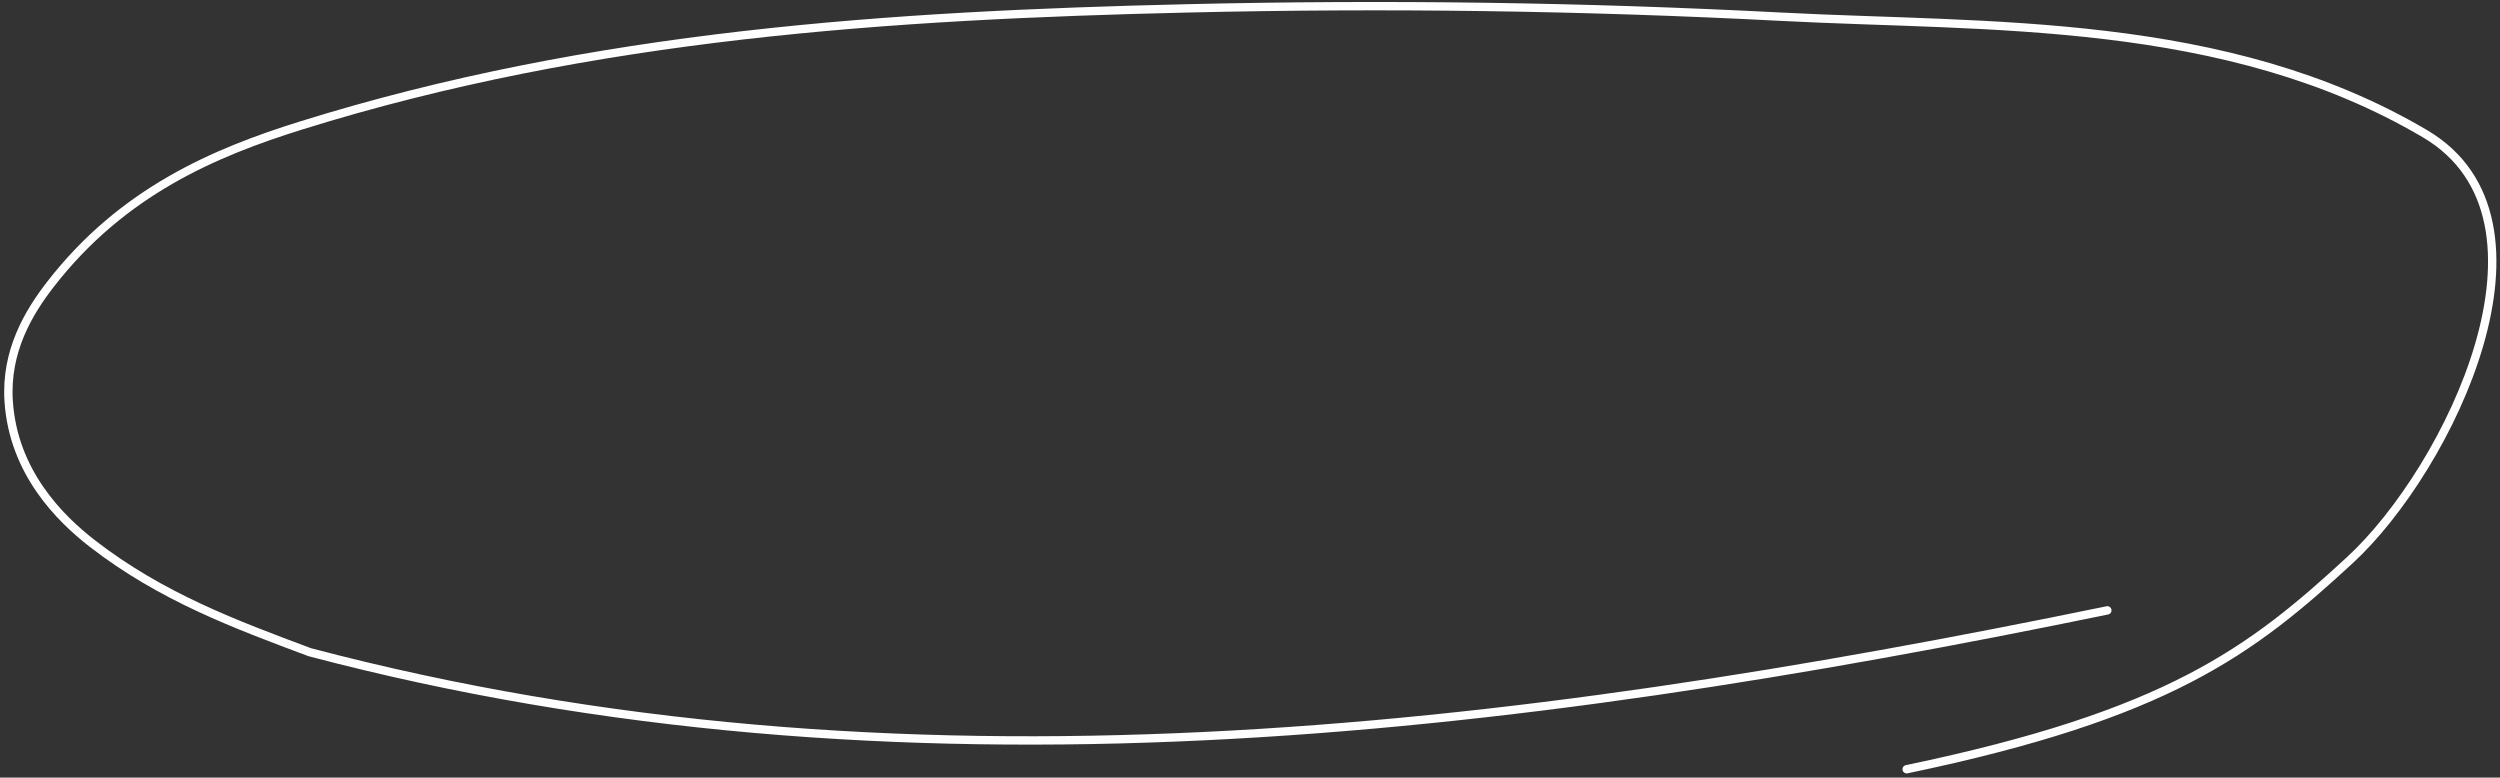 <?xml version="1.0" encoding="UTF-8"?> <svg xmlns="http://www.w3.org/2000/svg" width="299" height="93" viewBox="0 0 299 93" fill="none"><rect x="0" y="0" width="299" height="93" fill="#333333" stroke="none"/><path d="M252.038 73C179.988 87.833 107.545 96.622 37.038 78C28.245 74.711 19.303 71.411 11.038 65C7.12 61.961 1.601 56.459 1.038 48C0.638 41.977 3.446 37.344 6.038 34C14.657 22.88 25.707 18.222 36.038 15C70.991 4.098 106.646 1.826 142.038 1C165.772 0.446 189.309 0.766 213.038 2C237.823 3.288 266.164 1.912 290.038 16C307.434 26.265 292.89 56.077 281.038 67C269.187 77.923 259.277 85.483 228.038 92" stroke="#FEFEFF" stroke-linecap="round"></path></svg> 